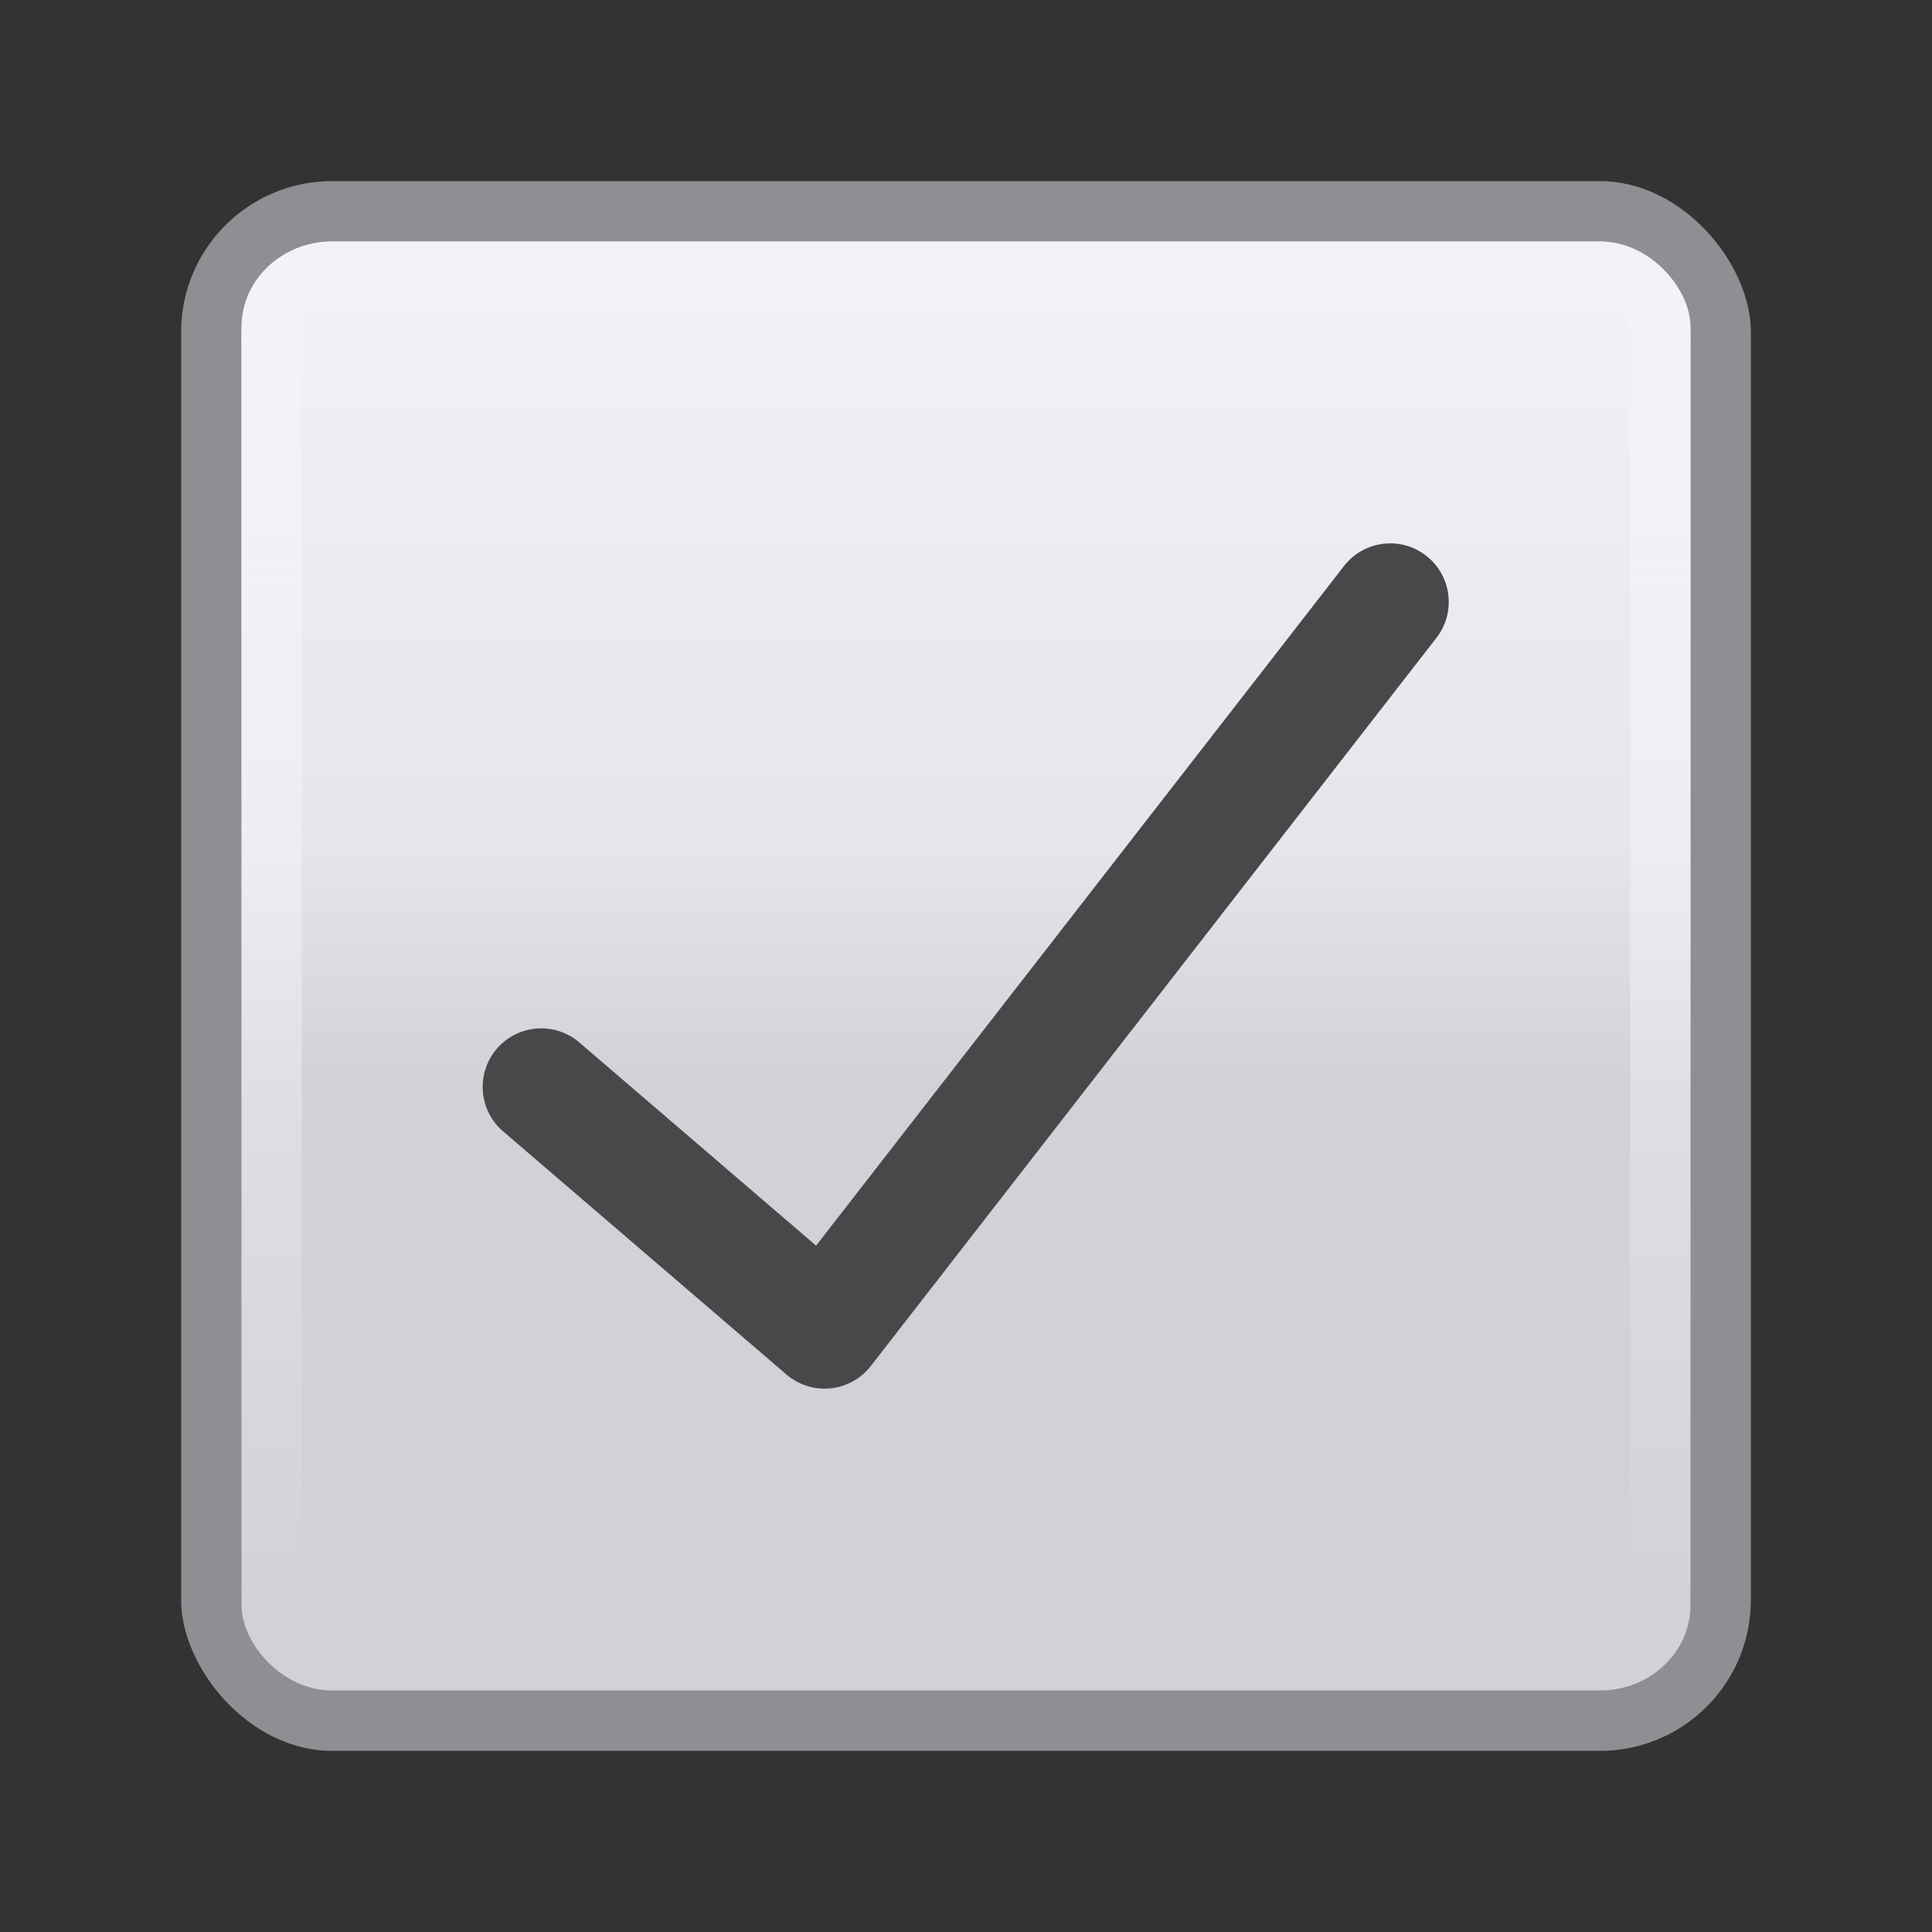 <svg viewBox="0 0 32 32" xmlns="http://www.w3.org/2000/svg" xmlns:xlink="http://www.w3.org/1999/xlink"><rect x="0" y="0" width="32" height="32" fill="#333333" stroke="none"/><linearGradient id="a" gradientUnits="userSpaceOnUse" x1="11" x2="11" y1="18" y2="4"><stop offset="0" stop-color="#d1d1d6"/><stop offset=".286" stop-color="#e5e5ea"/><stop offset="1" stop-color="#f2f2f7"/></linearGradient><linearGradient id="b" gradientUnits="userSpaceOnUse" x1="15" x2="15" y1="5" y2="27"><stop offset="0" stop-color="#f2f2f7"/><stop offset="1" stop-color="#f2f2f7" stop-opacity="0"/></linearGradient><rect fill="#8e8e93" height="26" rx="2.5" ry="2.499" width="26" x="3" y="3"/><rect fill="url(#a)" height="24" rx="1.5" ry="1.414" width="24" x="4" y="4"/><path d="m23.071 9.001a.97.97 0 0 0 -.818.385l-8.736 11.246-3.908-3.354a.97.97 0 1 0 -1.262 1.473l4.68 4.016a.97.97 0 0 0 1.396-.141l9.361-12.051a.97.97 0 0 0 -.713-1.574z" fill="#48484a" fill-rule="evenodd"/><rect fill="none" height="23" rx="1" stroke="url(#b)" width="23" x="4.5" y="4.5"/></svg>